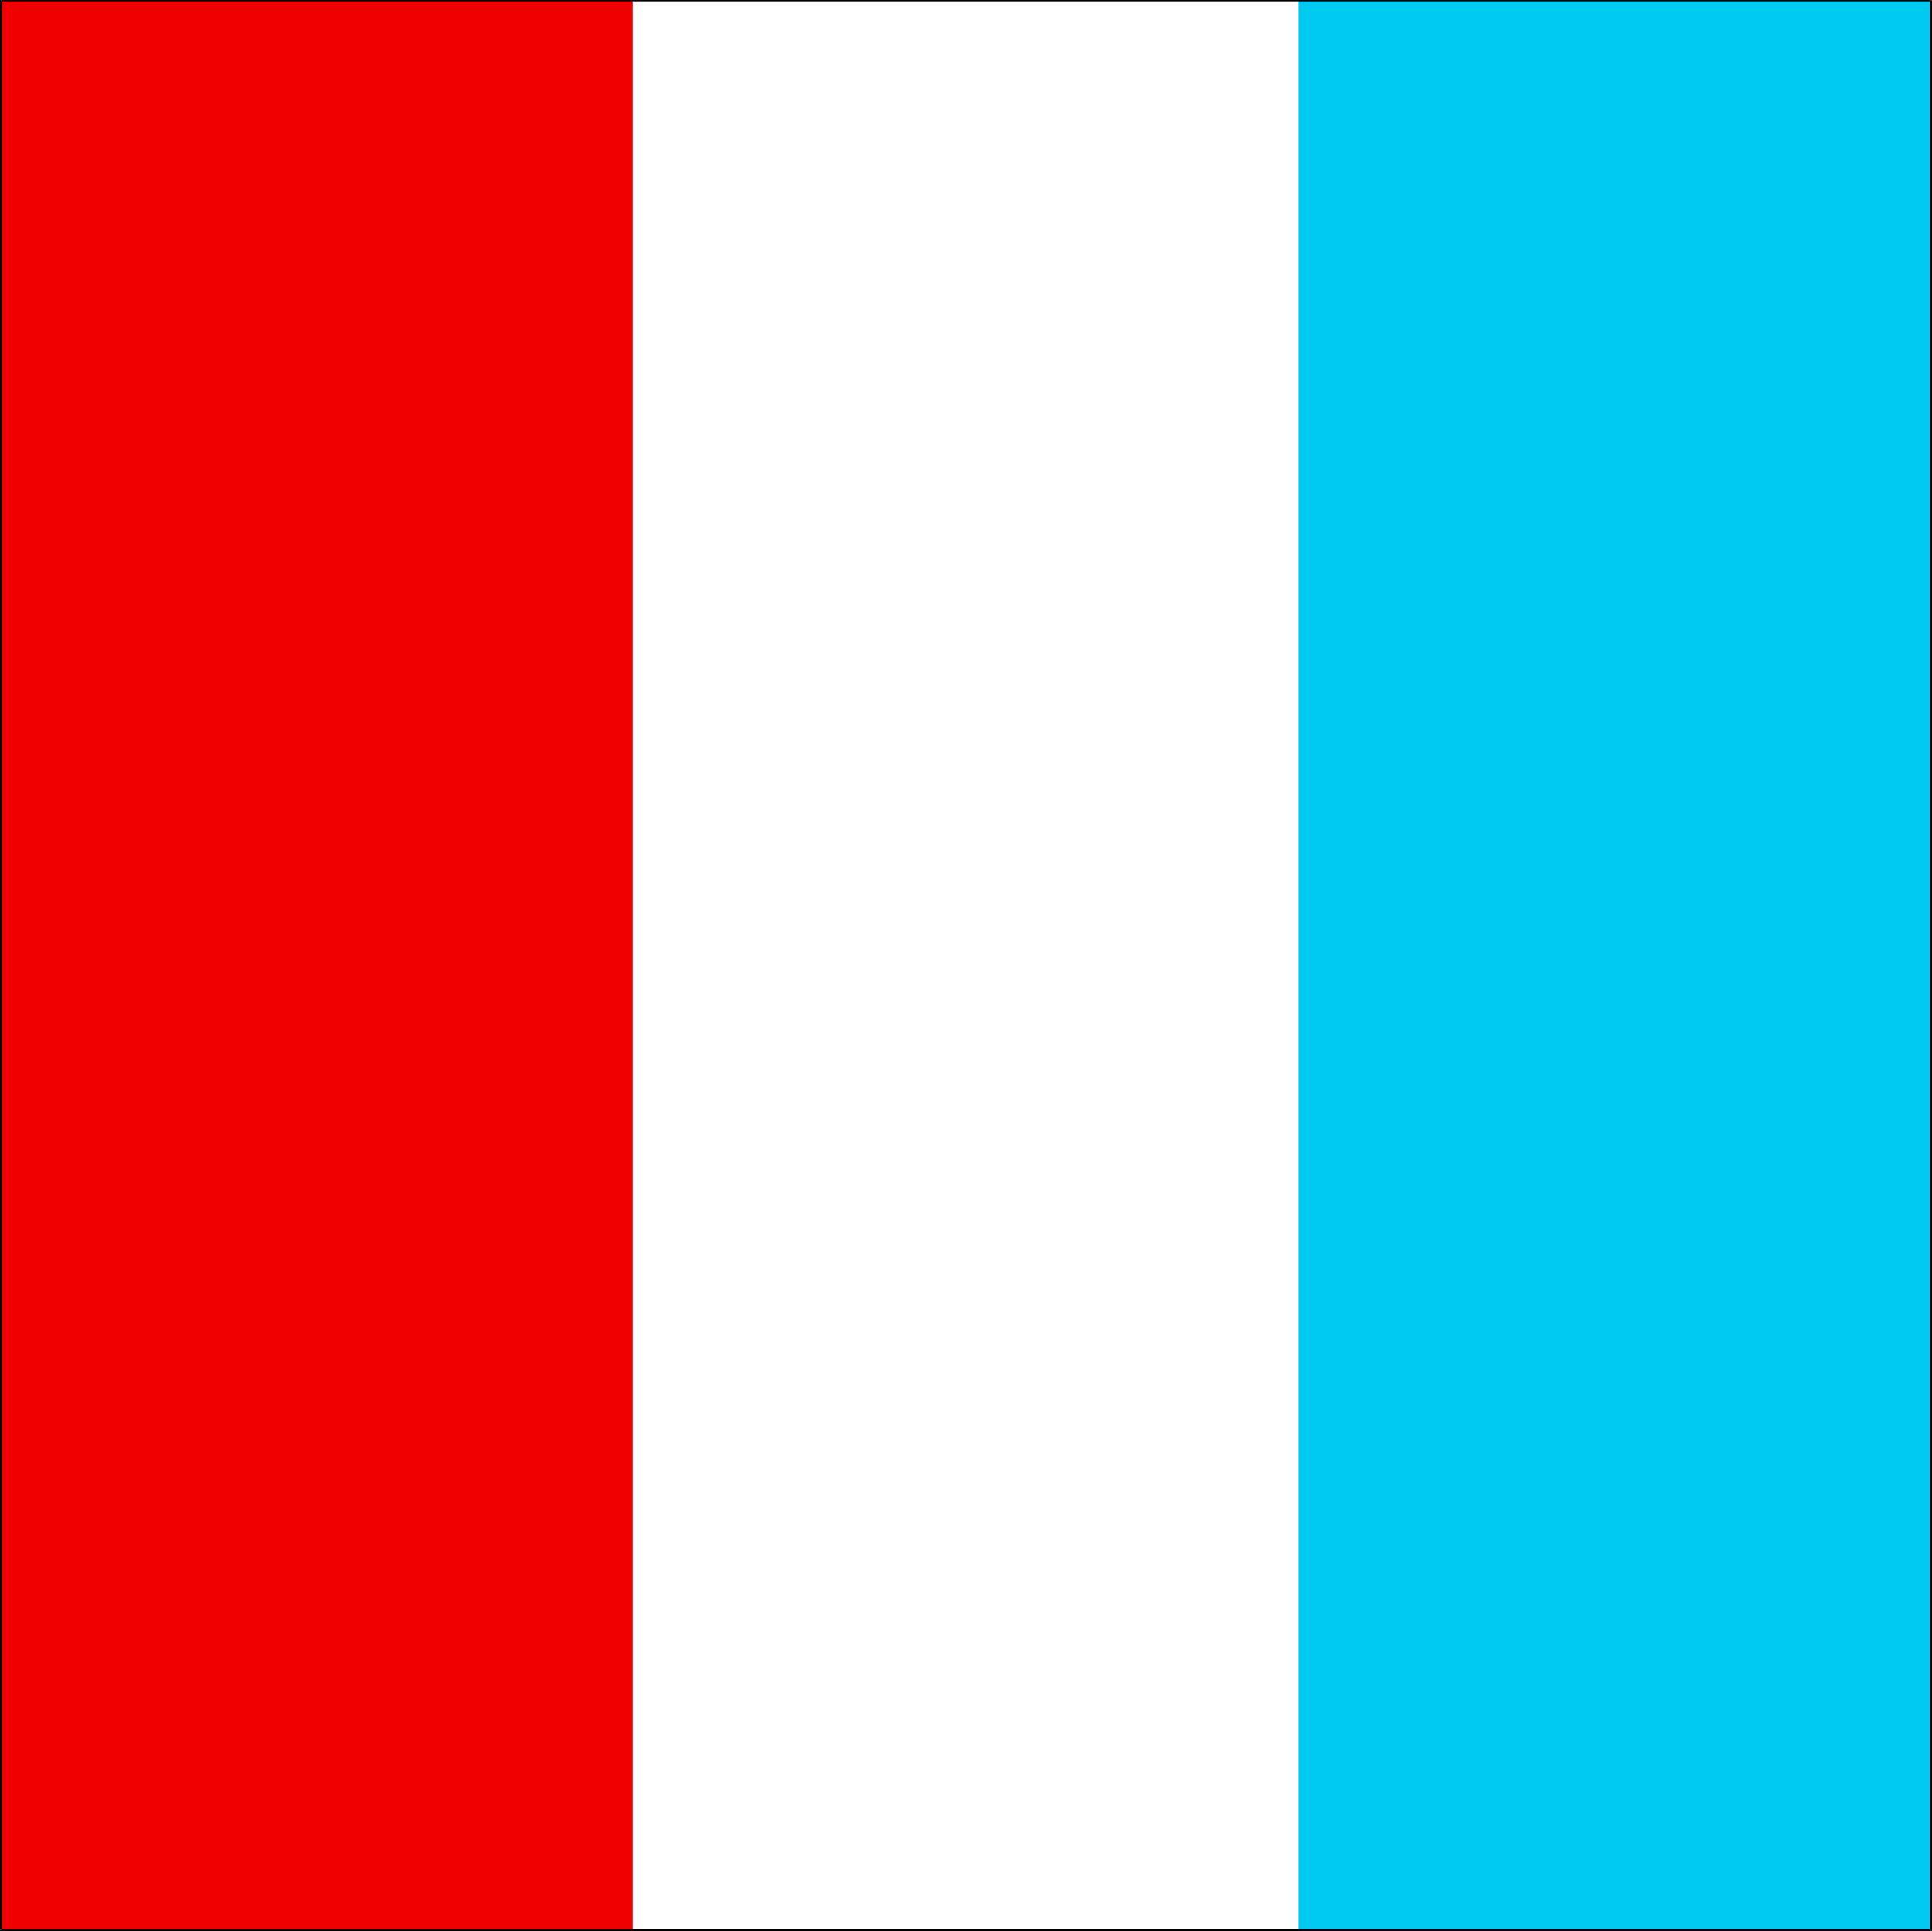 <?xml version="1.0" encoding="UTF-8" standalone="no"?>
<svg
   version="1.0"
   width="129.895mm"
   height="129.852mm"
   id="svg6"
   sodipodi:docname="Tango 2.wmf"
   xmlns:inkscape="http://www.inkscape.org/namespaces/inkscape"
   xmlns:sodipodi="http://sodipodi.sourceforge.net/DTD/sodipodi-0.dtd"
   xmlns="http://www.w3.org/2000/svg"
   xmlns:svg="http://www.w3.org/2000/svg">
  <sodipodi:namedview
     id="namedview6"
     pagecolor="#ffffff"
     bordercolor="#000000"
     borderopacity="0.25"
     inkscape:showpageshadow="2"
     inkscape:pageopacity="0.0"
     inkscape:pagecheckerboard="0"
     inkscape:deskcolor="#d1d1d1"
     inkscape:document-units="mm" />
  <defs
     id="defs1">
    <pattern
       id="WMFhbasepattern"
       patternUnits="userSpaceOnUse"
       width="6"
       height="6"
       x="0"
       y="0" />
  </defs>
  <path
     style="fill:#00c9f2;fill-opacity:1;fill-rule:evenodd;stroke:none"
     d="M 329.987,0.162 H 490.617 V 490.455 H 329.987 Z"
     id="path1" />
  <path
     style="fill:#f00000;fill-opacity:1;fill-rule:evenodd;stroke:none"
     d="M 0.323,0.162 H 160.792 V 490.455 H 0.323 Z"
     id="path2" />
  <path
     style="fill:#000000;fill-opacity:1;fill-rule:evenodd;stroke:none"
     d="M 490.94,0.162 490.617,0 H 0.323 V 0.323 H 490.617 l -0.162,-0.162 h 0.485 V 0 h -0.323 z"
     id="path3" />
  <path
     style="fill:#000000;fill-opacity:1;fill-rule:evenodd;stroke:none"
     d="m 490.617,490.779 0.323,-0.323 V 0.162 h -0.485 V 490.455 l 0.162,-0.162 v 0.485 h 0.323 v -0.323 z"
     id="path4" />
  <path
     style="fill:#000000;fill-opacity:1;fill-rule:evenodd;stroke:none"
     d="m 0,490.455 0.323,0.323 H 490.617 v -0.485 H 0.323 l 0.162,0.162 H 0 v 0.323 h 0.323 z"
     id="path5" />
  <path
     style="fill:#000000;fill-opacity:1;fill-rule:evenodd;stroke:none"
     d="M 0.323,0 0,0.162 V 490.455 H 0.485 V 0.162 L 0.323,0.323 V 0 H 0 v 0.162 z"
     id="path6" />
</svg>
